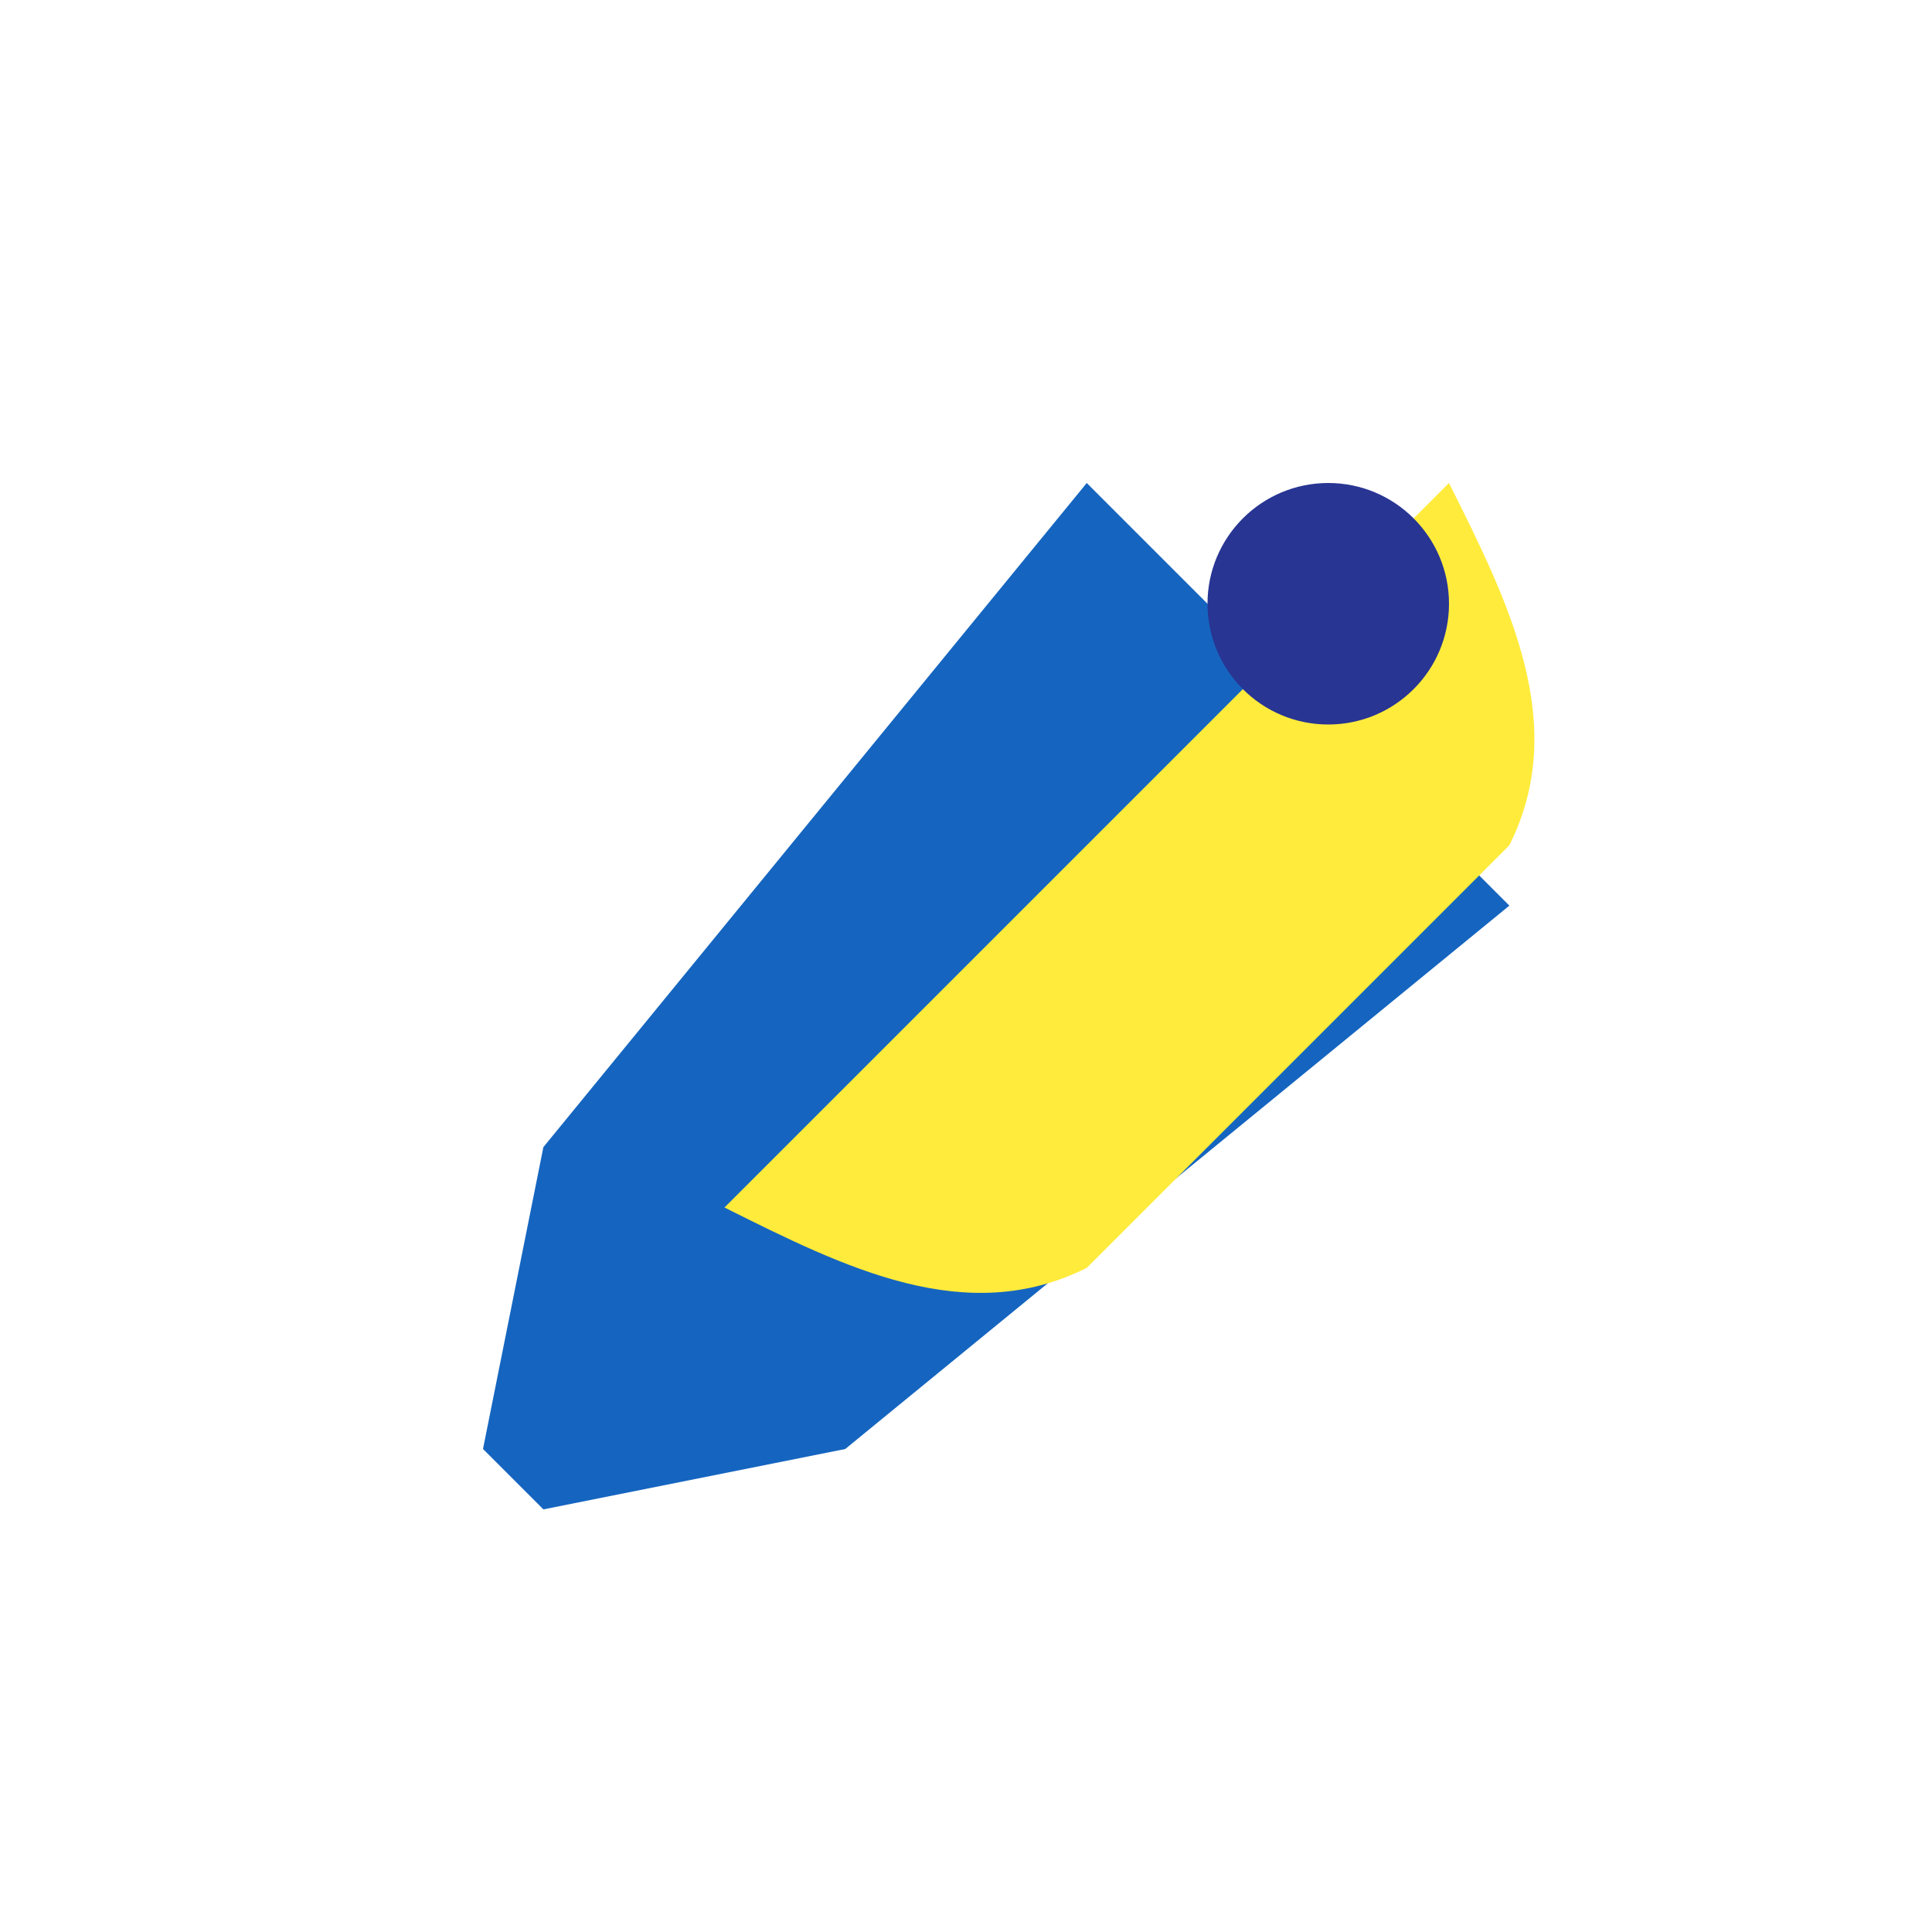 <?xml version="1.0" encoding="UTF-8"?>
<svg xmlns="http://www.w3.org/2000/svg" width="32" height="32" viewBox="0 0 32 32"><path d="M8 24l1-5 9-11 7 7-11 9-5 1z" fill="#1565C0"/><path d="M24 8c1 2 2 4 1 6l-7 7c-2 1-4 0-6-1l5-5 7-7z" fill="#FFEB3B"/><circle cx="22" cy="10" r="2" fill="#283593"/></svg>